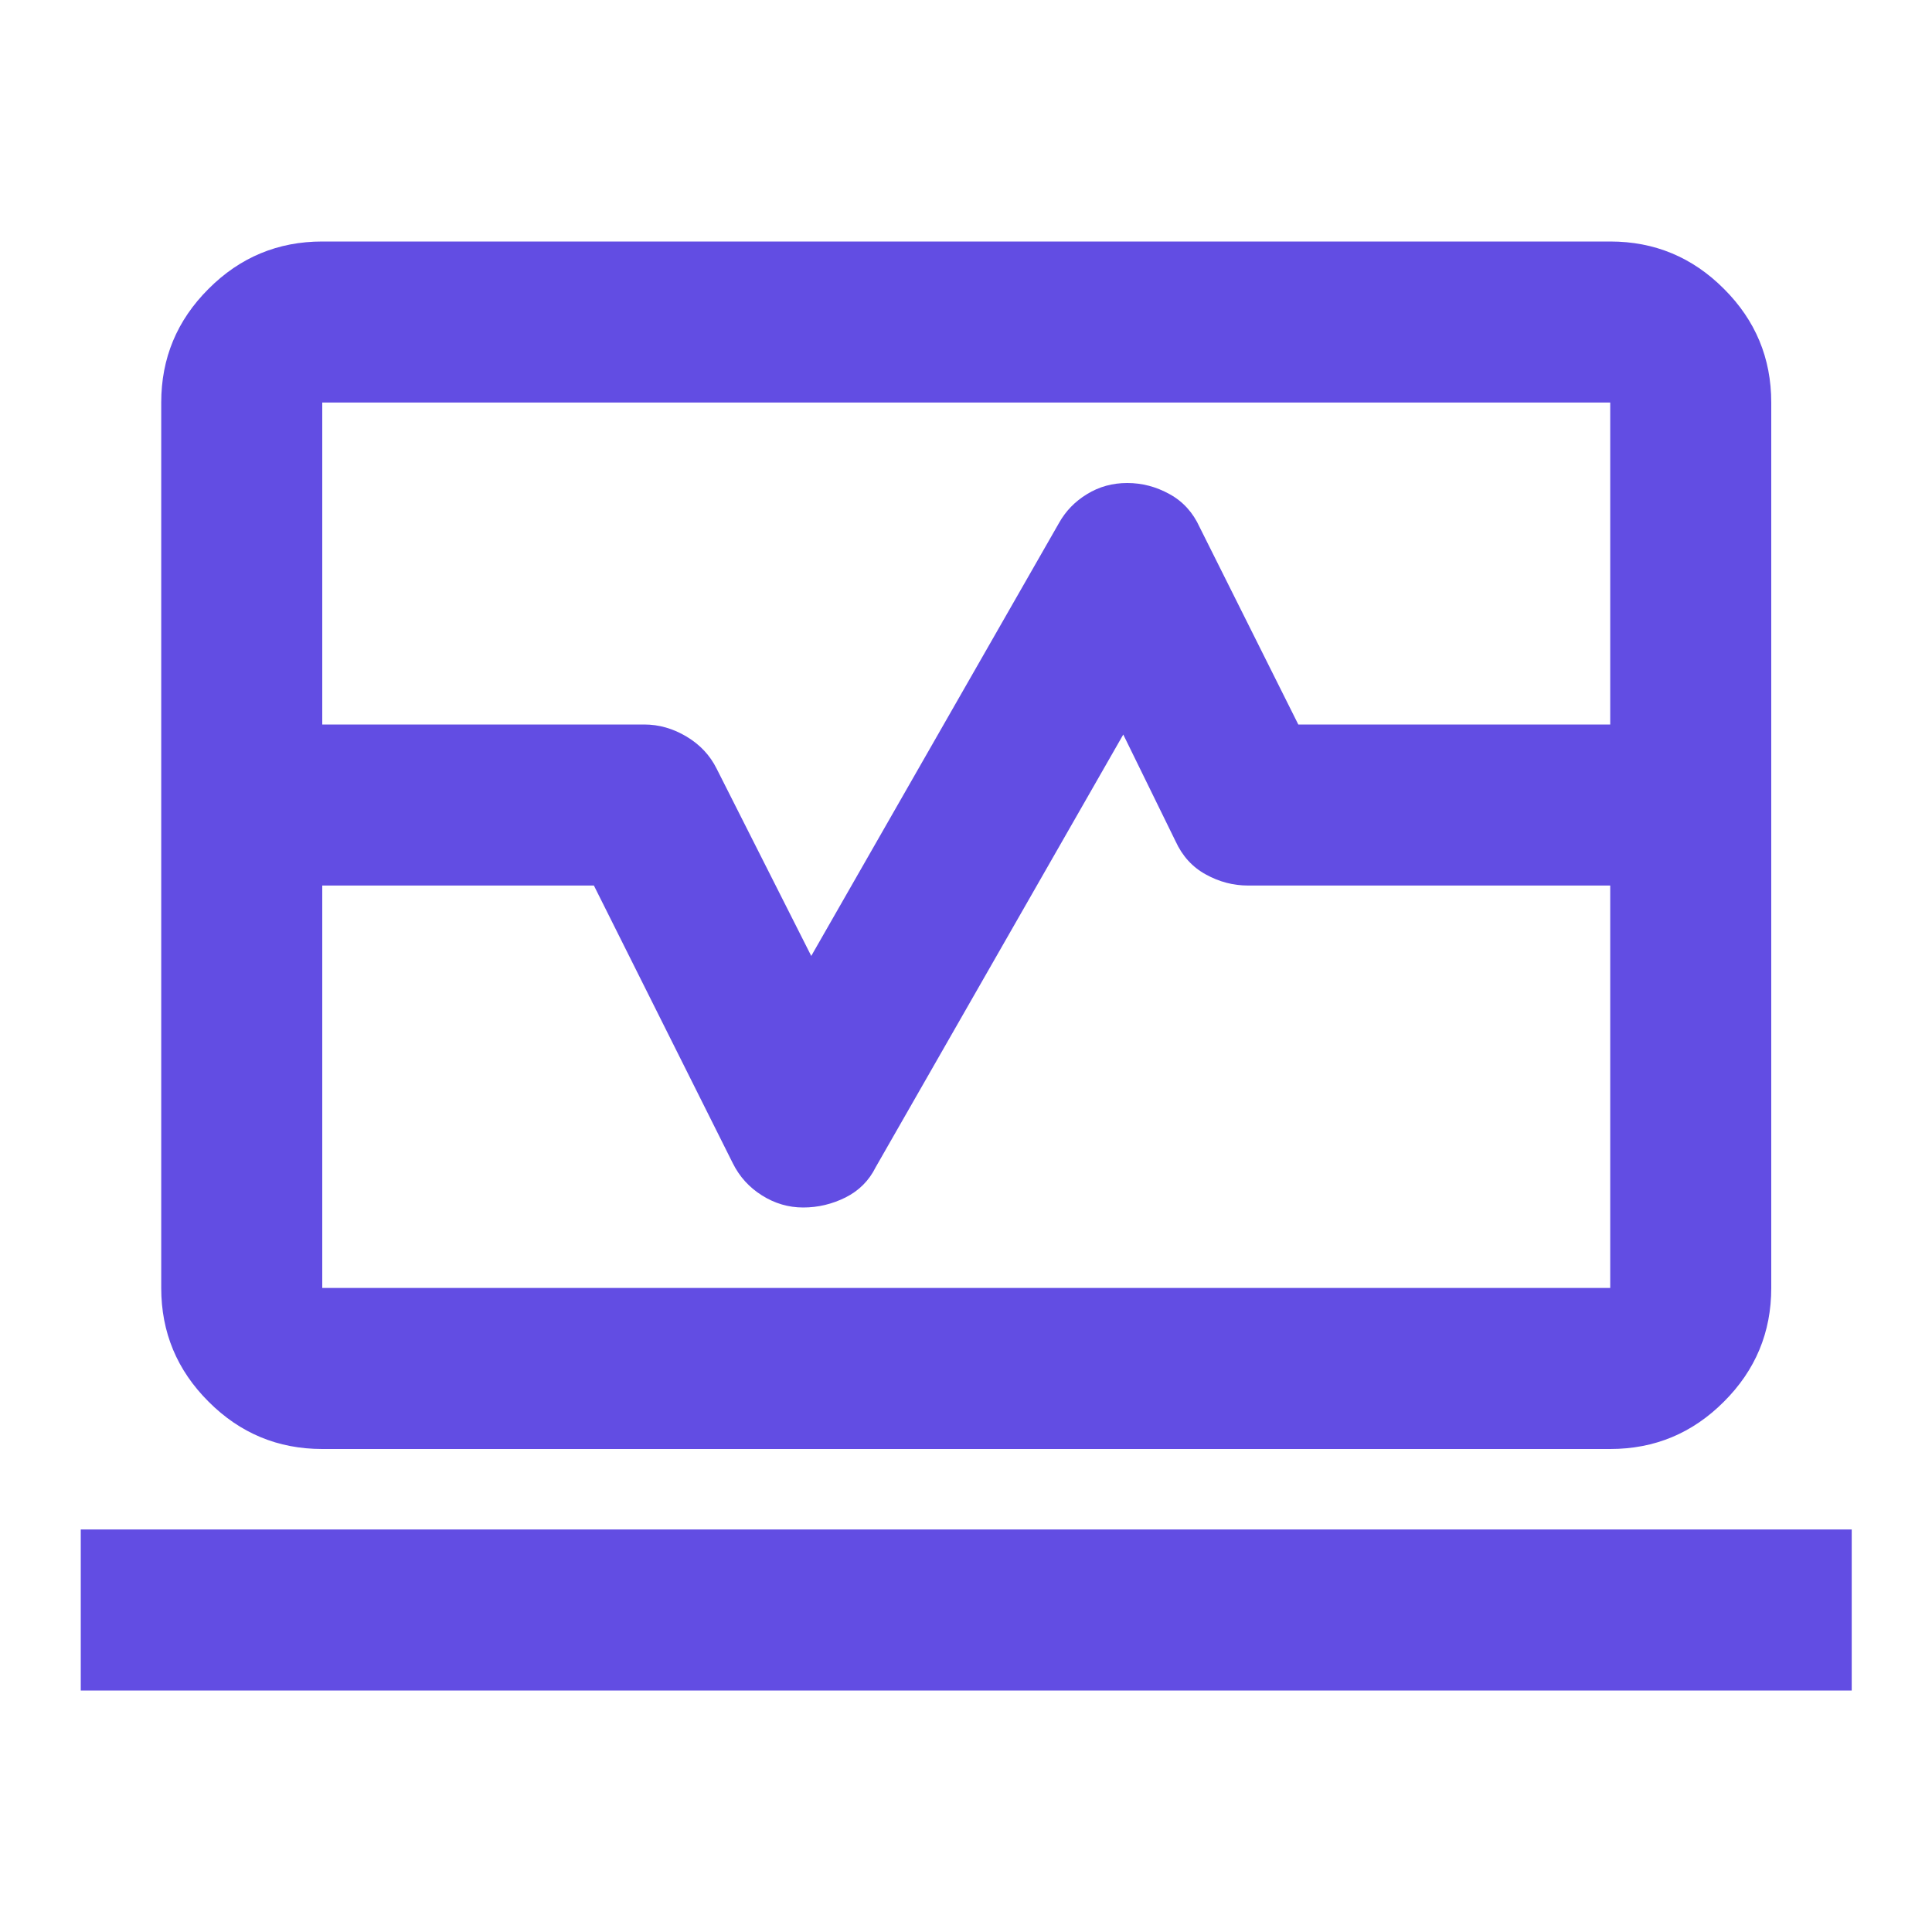 <svg width="20" height="20" viewBox="0 0 20 20" fill="none" xmlns="http://www.w3.org/2000/svg">
<path d="M1.669 7.5V4.167C1.669 3.708 1.832 3.316 2.159 2.99C2.485 2.663 2.878 2.5 3.336 2.5H16.669C17.128 2.5 17.52 2.663 17.846 2.99C18.173 3.316 18.336 3.708 18.336 4.167V7.5H16.669V4.167H3.336V7.5H1.669ZM3.336 15C2.878 15 2.485 14.837 2.159 14.51C1.832 14.184 1.669 13.792 1.669 13.333V9.167H3.336V13.333H16.669V9.167H18.336V13.333C18.336 13.792 18.173 14.184 17.846 14.51C17.52 14.837 17.128 15 16.669 15H3.336ZM0.836 17.5V15.833H19.169V17.5H0.836ZM1.669 9.167V7.5H6.669C6.822 7.5 6.968 7.542 7.107 7.625C7.246 7.708 7.35 7.819 7.419 7.958L8.398 9.896L10.961 5.417C11.03 5.292 11.128 5.191 11.253 5.115C11.378 5.038 11.517 5 11.669 5C11.822 5 11.968 5.038 12.107 5.115C12.246 5.191 12.35 5.306 12.419 5.458L13.44 7.5H18.336V9.167H12.919C12.767 9.167 12.621 9.129 12.482 9.052C12.343 8.976 12.239 8.861 12.169 8.708L11.628 7.604L9.065 12.083C8.996 12.222 8.892 12.326 8.753 12.396C8.614 12.465 8.468 12.5 8.315 12.5C8.162 12.5 8.02 12.458 7.888 12.375C7.756 12.292 7.655 12.181 7.586 12.042L6.148 9.167H1.669Z" fill="#624DE3"/>
</svg>
